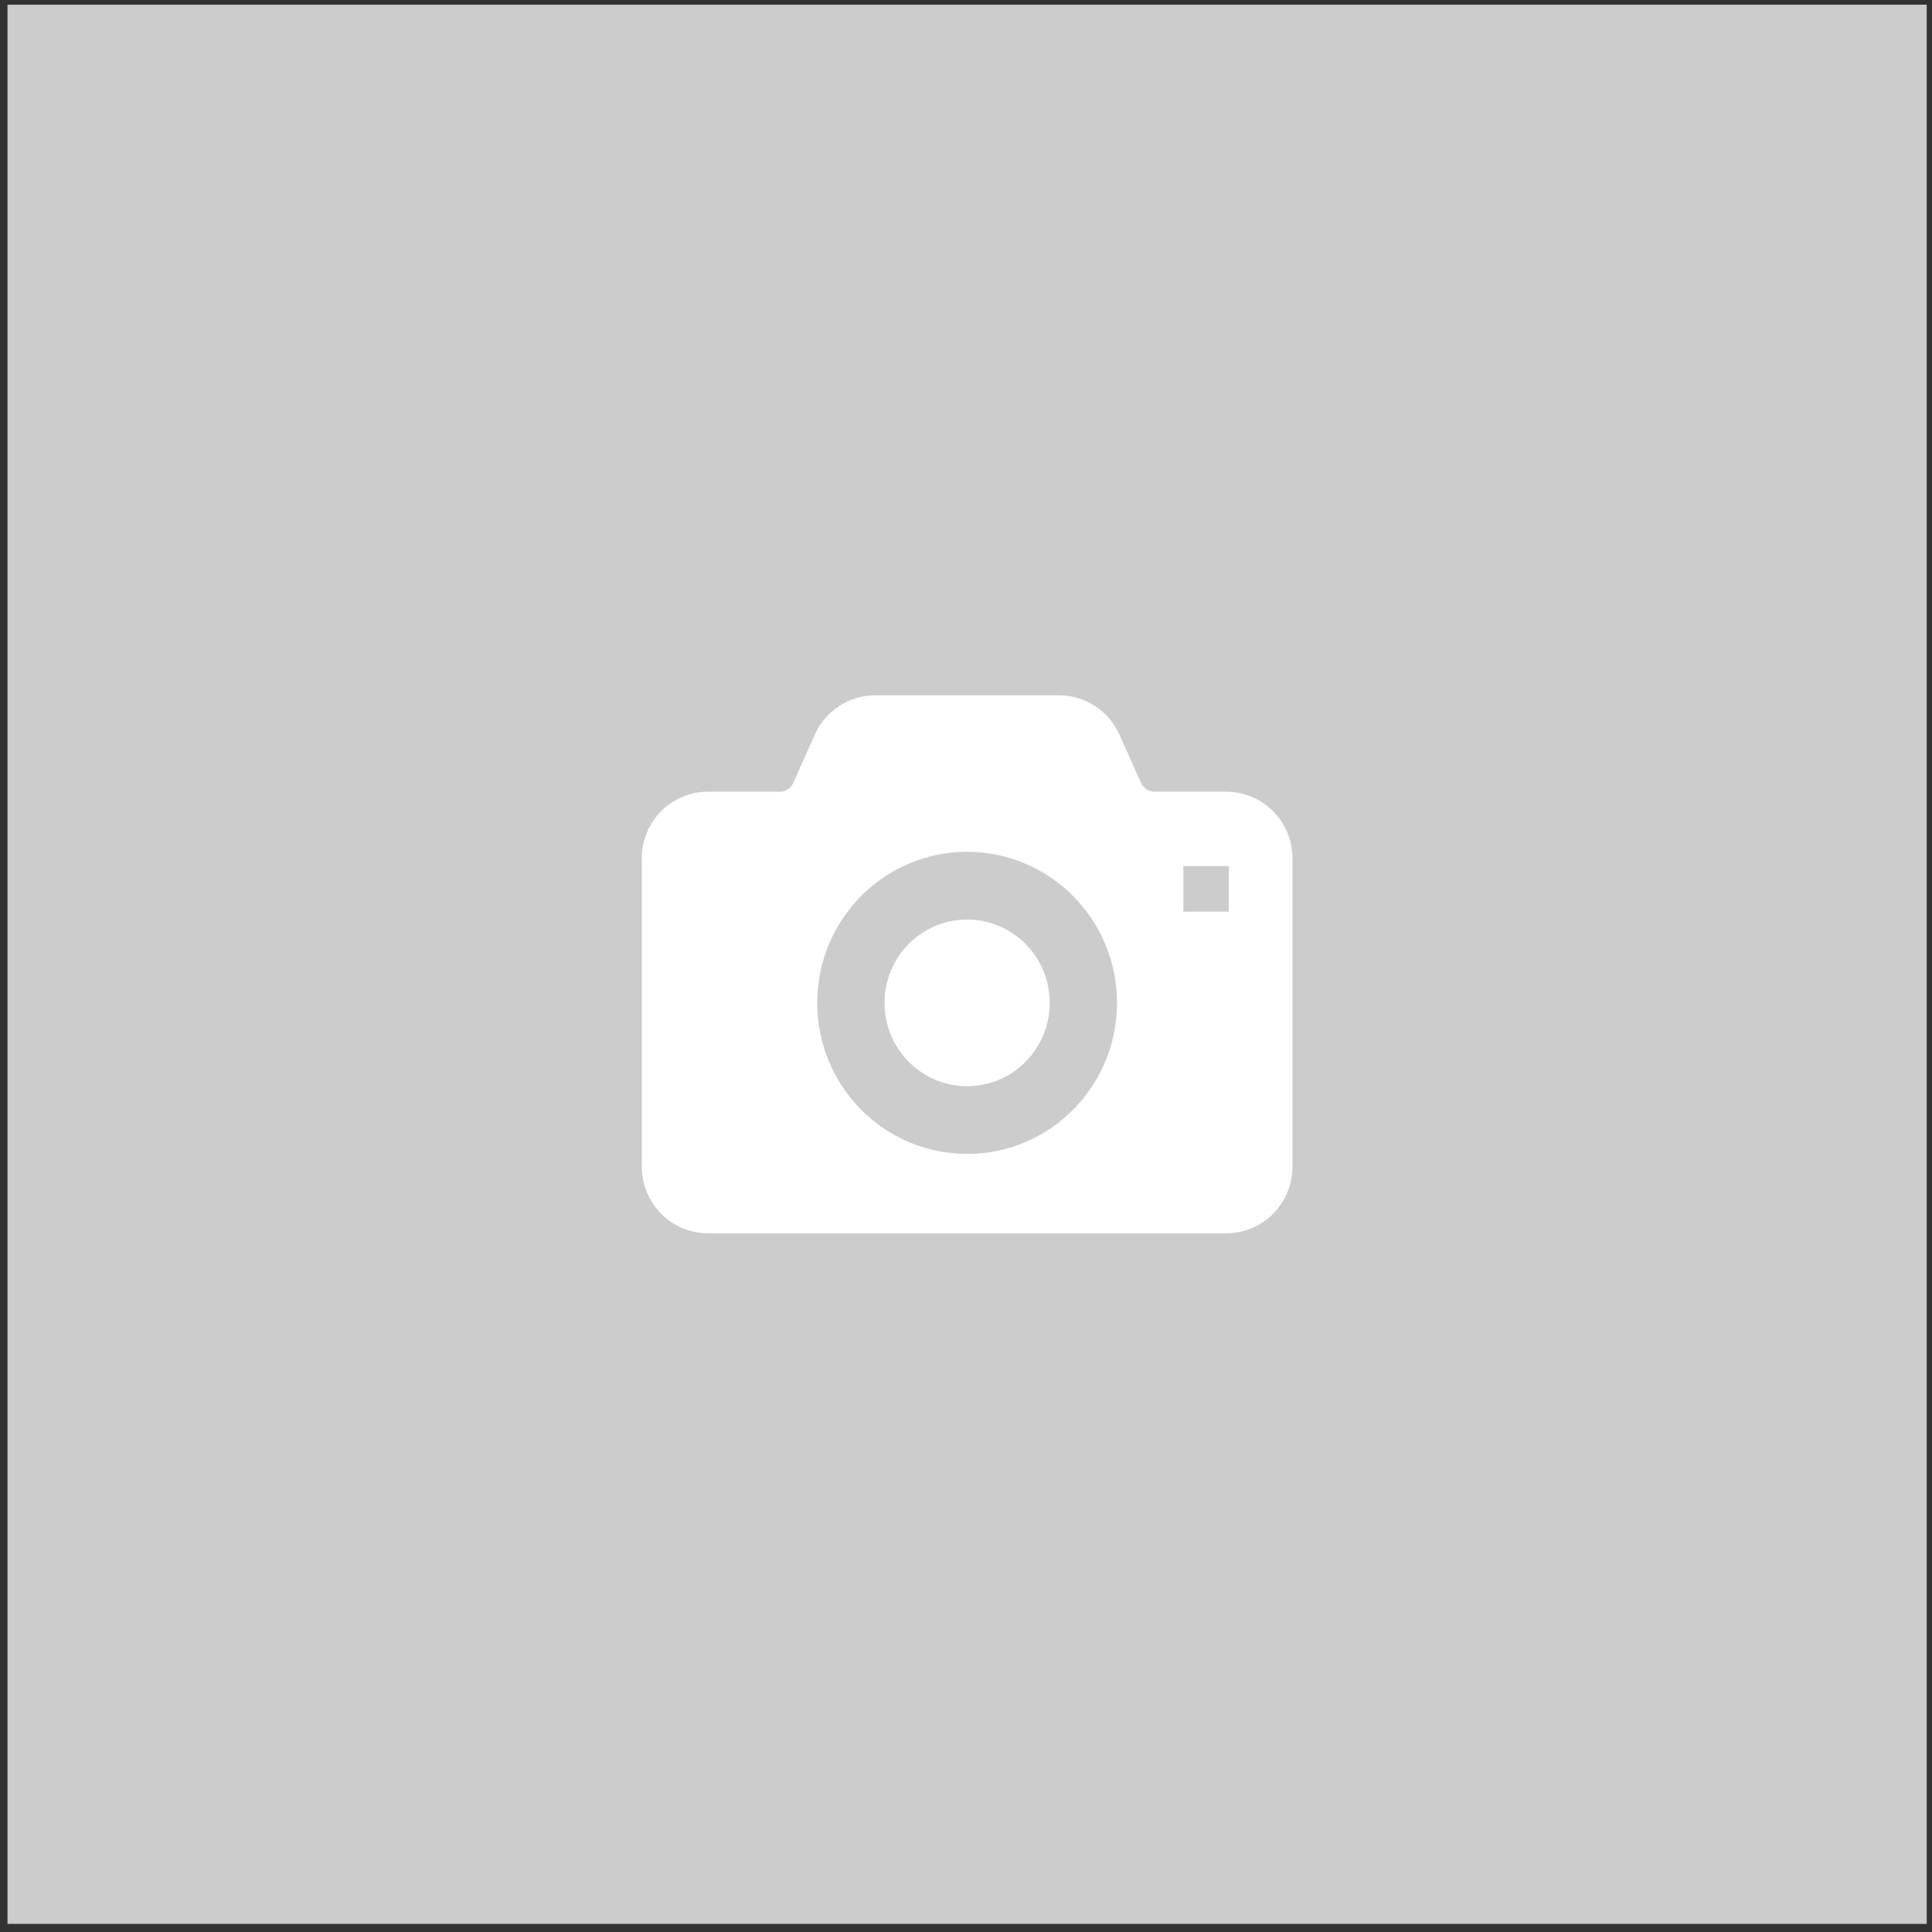 <?xml version="1.0" encoding="utf-8"?>
<!-- Generator: Adobe Illustrator 14.0.0, SVG Export Plug-In  -->
<!DOCTYPE svg PUBLIC "-//W3C//DTD SVG 1.1//EN" "http://www.w3.org/Graphics/SVG/1.1/DTD/svg11.dtd">
<svg version="1.1"
	 xmlns="http://www.w3.org/2000/svg" xmlns:xlink="http://www.w3.org/1999/xlink" xmlns:a="http://ns.adobe.com/AdobeSVGViewerExtensions/3.0/"
	 x="0px" y="0px" width="80px" height="80px" viewBox="0 0 151 151" enable-background="new 0 0 151 151" xml:space="preserve">
<rect x="0" y="0" width="151" height="151" fill="#333333" stroke="none"/>
<defs>
</defs>
<rect x="0.587" y="0.366" fill="#CCCCCC" width="150" height="150.001"/>
<path fill="#FFFFFF" d="M75.589,71.869c-3.566,0-6.456,2.916-6.456,6.512c0,3.598,2.89,6.512,6.456,6.512
	c3.563,0,6.454-2.914,6.454-6.512C82.043,74.785,79.152,71.869,75.589,71.869z"/>
<path fill="#FFFFFF" d="M99.501,63.408c-0.927-0.939-2.235-1.531-3.663-1.531h-5.601c-0.451,0.003-0.873-0.268-1.068-0.705
	l-1.679-3.758c-0.829-1.859-2.674-3.071-4.722-3.071H68.407c-2.046,0-3.894,1.212-4.726,3.071l-1.675,3.758
	c-0.195,0.438-0.618,0.708-1.066,0.705h-5.604c-1.424,0-2.734,0.592-3.667,1.531c-0.928,0.936-1.509,2.246-1.509,3.671v24.109
	c0,1.428,0.581,2.736,1.509,3.673c0.933,0.941,2.243,1.532,3.667,1.53h22.305h18.197c1.428,0.002,2.736-0.589,3.663-1.53
	c0.936-0.937,1.513-2.245,1.513-3.673V67.079C101.014,65.654,100.437,64.344,99.501,63.408z M83.877,86.723
	c-2.113,2.137-5.055,3.465-8.288,3.465c-3.237,0-6.177-1.328-8.291-3.465c-2.116-2.132-3.429-5.091-3.427-8.342
	c-0.002-3.251,1.311-6.209,3.427-8.343c2.114-2.136,5.054-3.467,8.291-3.463c3.233-0.004,6.175,1.327,8.288,3.463
	c2.117,2.136,3.43,5.092,3.426,8.343C87.307,81.632,85.994,84.591,83.877,86.723z M96.044,71.251h-3.553v-3.557h3.553V71.251z"/>
<rect id="_x3C_スライス_x3E__5_" fill="none" width="151" height="151"/>
</svg>

